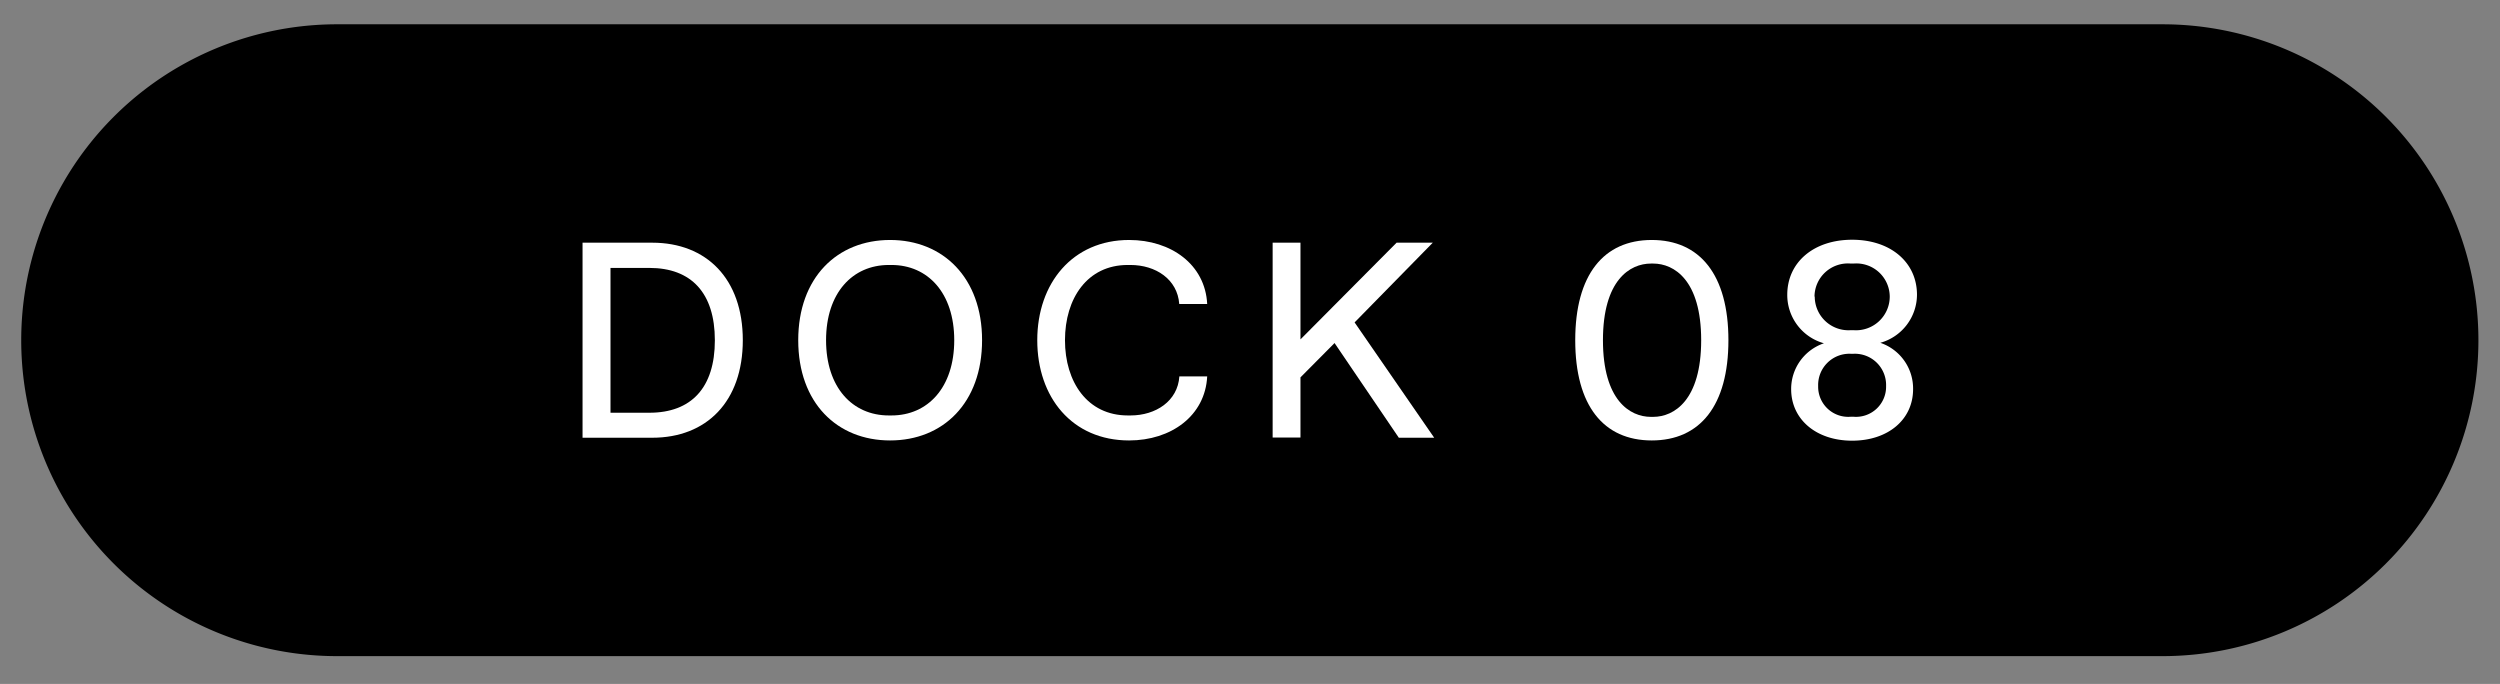 <?xml version="1.0" encoding="UTF-8"?> <svg xmlns="http://www.w3.org/2000/svg" id="Ebene_1" data-name="Ebene 1" viewBox="0 0 212 58"><rect x="0" y="0" width="212" height="58" fill="#808080" stroke="none"/><defs><style>.cls-1{isolation:isolate;}.cls-2{fill:#fff;}</style></defs><g id="Gruppe_1" data-name="Gruppe 1"><g id="Rectangle"><path d="M28.59,2.06H183.38a26.79,26.79,0,0,1,26.79,26.79h0a26.79,26.79,0,0,1-26.79,26.79H28.59A26.78,26.78,0,0,1,1.8,28.85h0A26.78,26.78,0,0,1,28.59,2.06Z"></path></g></g><g id="DELIVERY" class="cls-1"><g class="cls-1"><path class="cls-2" d="M49.4,20.58h5.91c4.61,0,7.68,3.07,7.68,8.27s-3.07,8.27-7.68,8.27H49.4ZM55.07,35c3.55,0,5.55-2.12,5.55-6.14s-2-6.14-5.55-6.14h-3.3V35Z"></path><path class="cls-2" d="M83.28,28.85c0,5.32-3.31,8.5-7.8,8.5s-7.79-3.18-7.79-8.5,3.31-8.5,7.79-8.5S83.28,23.54,83.28,28.85ZM75.6,35.23c3.07,0,5.32-2.36,5.32-6.38s-2.25-6.38-5.32-6.38h-.23c-3.07,0-5.32,2.36-5.32,6.38s2.25,6.38,5.32,6.38Z"></path><path class="cls-2" d="M95.64,35.23h.23c2.13,0,4-1.21,4.14-3.31h2.36c-.17,3.35-3.07,5.43-6.62,5.43-4.84,0-7.79-3.66-7.79-8.5s3-8.5,7.79-8.5c3.55,0,6.45,2.07,6.62,5.43H100c-.15-2.1-2-3.31-4.14-3.31h-.23c-3.43,0-5.32,2.84-5.32,6.38S92.21,35.23,95.64,35.23Z"></path><path class="cls-2" d="M113.17,29.09,110.28,32v5.1h-2.36V20.58h2.36v8.2l8.15-8.2h3.07l-6.63,6.76,6.75,9.78h-3Z"></path><path class="cls-2" d="M133.58,28.85c0-5.55,2.41-8.5,6.49-8.5s6.5,2.95,6.5,8.5-2.41,8.5-6.5,8.5S133.58,34.4,133.58,28.85Zm6.61,6.5c1.77,0,4.07-1.4,4.07-6.5s-2.3-6.5-4.07-6.5H140c-1.78,0-4.07,1.4-4.07,6.5s2.29,6.5,4.07,6.5Z"></path><path class="cls-2" d="M151.89,33a4.09,4.09,0,0,1,2.78-3.89A4.25,4.25,0,0,1,151.56,25c0-2.76,2.24-4.67,5.5-4.67s5.5,1.91,5.5,4.67a4.25,4.25,0,0,1-3.11,4.07A4.09,4.09,0,0,1,162.23,33c0,2.58-2.12,4.37-5.17,4.37S151.89,35.56,151.89,33Zm2-7.84A2.86,2.86,0,0,0,156.94,28h.24a2.86,2.86,0,0,0,3.07-2.86,2.83,2.83,0,0,0-3.07-2.79h-.24A2.83,2.83,0,0,0,153.87,25.14ZM157.18,30h-.24a2.65,2.65,0,0,0-2.76,2.74,2.55,2.55,0,0,0,2.76,2.6h.24a2.55,2.55,0,0,0,2.76-2.6A2.65,2.65,0,0,0,157.18,30Z"></path></g></g></svg> 
